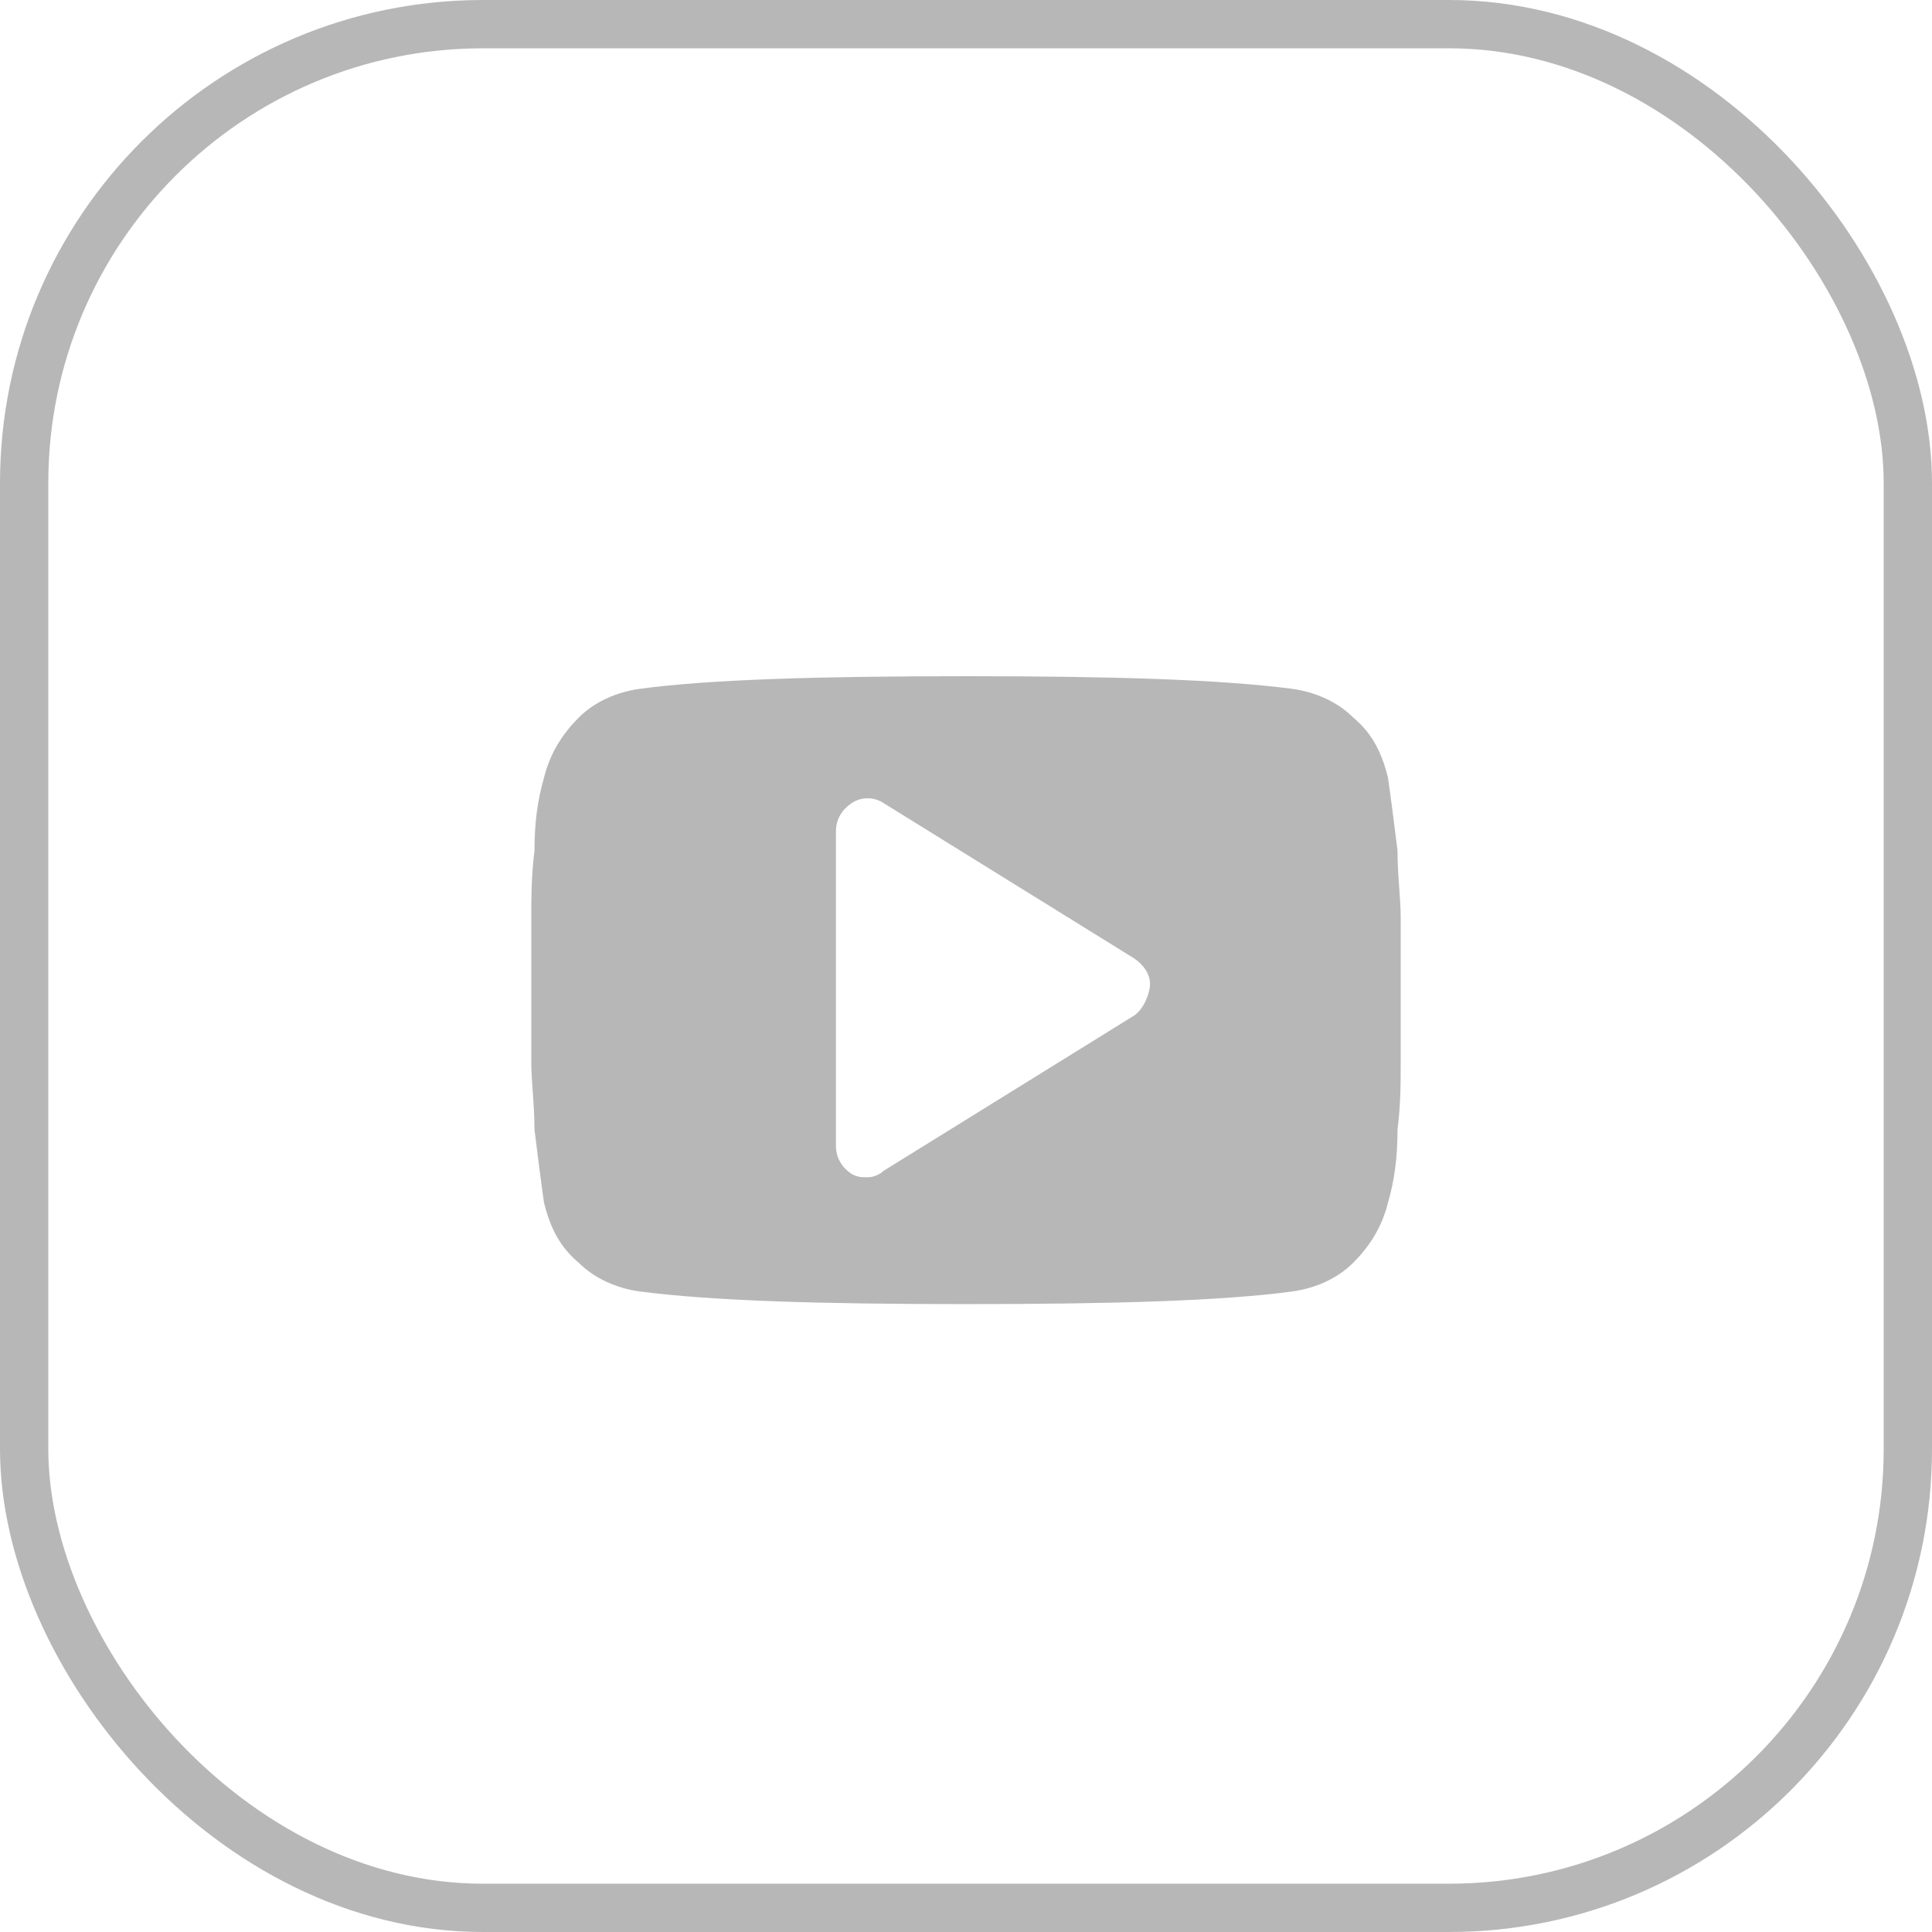 <svg width="40" height="40" viewBox="0 0 40 40" fill="none" xmlns="http://www.w3.org/2000/svg">
<rect x="0.5" y="0.5" width="39" height="39" rx="9.5" stroke="#B7B7B7"/>
<path d="M29 18.99C29 18.596 28.934 18.136 28.934 17.611C28.869 17.086 28.803 16.561 28.737 16.101C28.606 15.576 28.409 15.182 28.015 14.854C27.686 14.525 27.226 14.328 26.766 14.263C25.256 14.066 23.022 14 20 14C16.978 14 14.679 14.066 13.234 14.263C12.774 14.328 12.314 14.525 11.985 14.854C11.657 15.182 11.394 15.576 11.263 16.101C11.131 16.561 11.066 17.02 11.066 17.611C11 18.136 11 18.596 11 18.99C11 19.384 11 19.843 11 20.5C11 21.157 11 21.682 11 22.01C11 22.404 11.066 22.864 11.066 23.389C11.131 23.914 11.197 24.439 11.263 24.899C11.394 25.424 11.591 25.818 11.985 26.146C12.314 26.475 12.774 26.672 13.234 26.737C14.745 26.934 16.978 27 20 27C23.022 27 25.321 26.934 26.766 26.737C27.226 26.672 27.686 26.475 28.015 26.146C28.343 25.818 28.606 25.424 28.737 24.899C28.869 24.439 28.934 23.98 28.934 23.389C29 22.864 29 22.404 29 22.01C29 21.616 29 21.157 29 20.5C29 19.843 29 19.318 29 18.99ZM23.482 21.025L18.292 24.242C18.226 24.308 18.095 24.374 17.963 24.374C17.832 24.374 17.766 24.374 17.635 24.308C17.438 24.177 17.307 23.98 17.307 23.717V17.217C17.307 16.954 17.438 16.758 17.635 16.626C17.832 16.495 18.095 16.495 18.292 16.626L23.482 19.843C23.679 19.975 23.81 20.172 23.81 20.369C23.81 20.566 23.679 20.894 23.482 21.025Z" fill="#B7B7B7"/>
</svg>